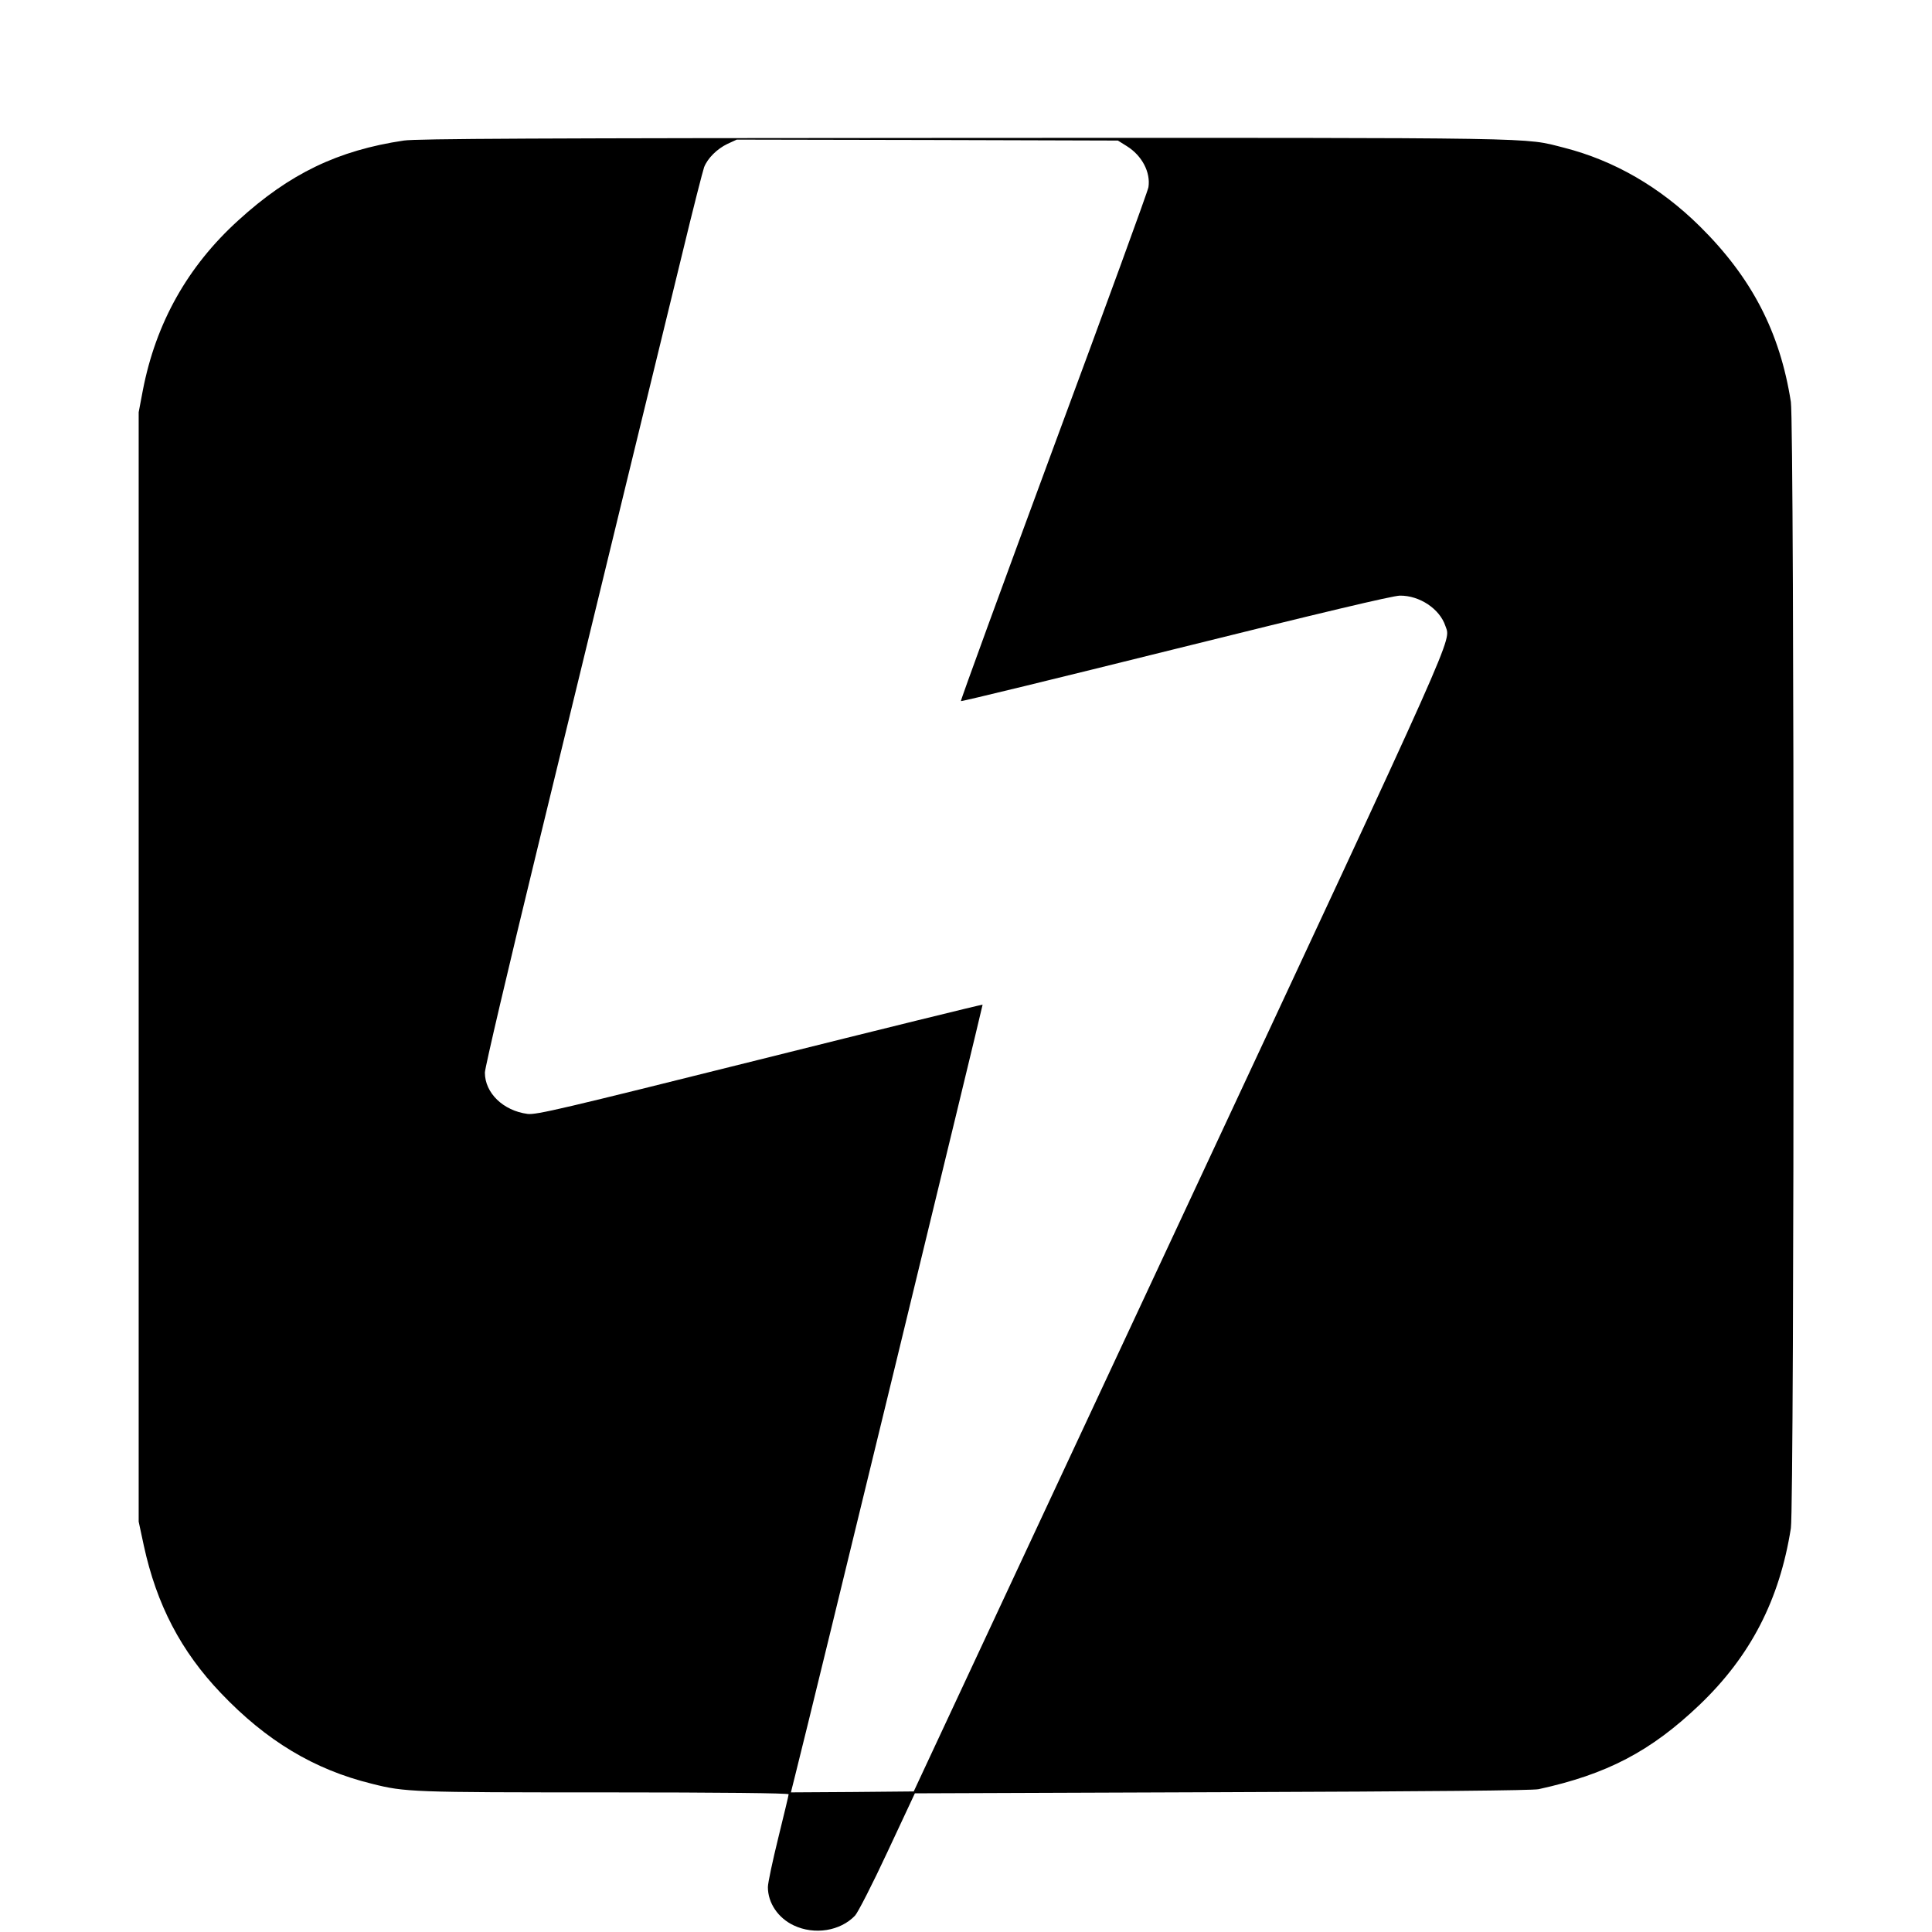 <?xml version="1.0" standalone="no"?>
<!DOCTYPE svg PUBLIC "-//W3C//DTD SVG 20010904//EN"
 "http://www.w3.org/TR/2001/REC-SVG-20010904/DTD/svg10.dtd">
<svg version="1.0" xmlns="http://www.w3.org/2000/svg"
 width="1024pt" height="1024pt" viewBox="0 0 1024 1024"
 preserveAspectRatio="xMidYMid meet">
<g transform="translate(0,1024) scale(0.1,-0.1)"
fill="#000000" stroke="none">
<path d="M2140 9495 c-349 -52 -605 -175 -877 -423 -269 -244 -437 -544 -506
-901 l-22 -116 0 -2940 0 -2940 27 -126 c68 -314 197 -561 409 -783 241 -253
494 -405 799 -480 177 -45 217 -46 1237 -46 613 0 973 -4 973 -10 0 -5 -25
-109 -55 -231 -30 -122 -55 -239 -55 -261 0 -84 54 -164 137 -203 110 -52 247
-30 325 52 15 16 93 168 172 338 l145 310 1628 6 c1108 4 1644 9 1678 16 362
79 594 200 853 447 270 258 424 556 484 936 19 125 19 5844 0 5970 -58 370
-207 658 -483 931 -211 208 -453 348 -719 416 -218 55 -57 53 -3180 52 -2271
-1 -2903 -4 -2970 -14z m3833 -30 c80 -50 126 -138 114 -217 -2 -18 -228 -637
-502 -1376 -273 -739 -495 -1346 -492 -1348 3 -3 515 122 1139 277 764 190
1151 282 1188 282 104 1 211 -70 241 -161 28 -86 89 50 -1408 -3157 l-1410
-3020 -326 -3 -325 -2 23 92 c81 318 995 4081 993 4083 -2 2 -534 -129 -1182
-291 -1049 -262 -1184 -294 -1230 -288 -129 17 -226 111 -226 219 0 25 123
549 281 1198 154 633 366 1503 470 1932 105 429 237 974 295 1210 57 237 110
443 116 459 19 48 69 97 123 123 l50 23 1010 -2 1010 -3 48 -30z"/>
</g>
</svg>
